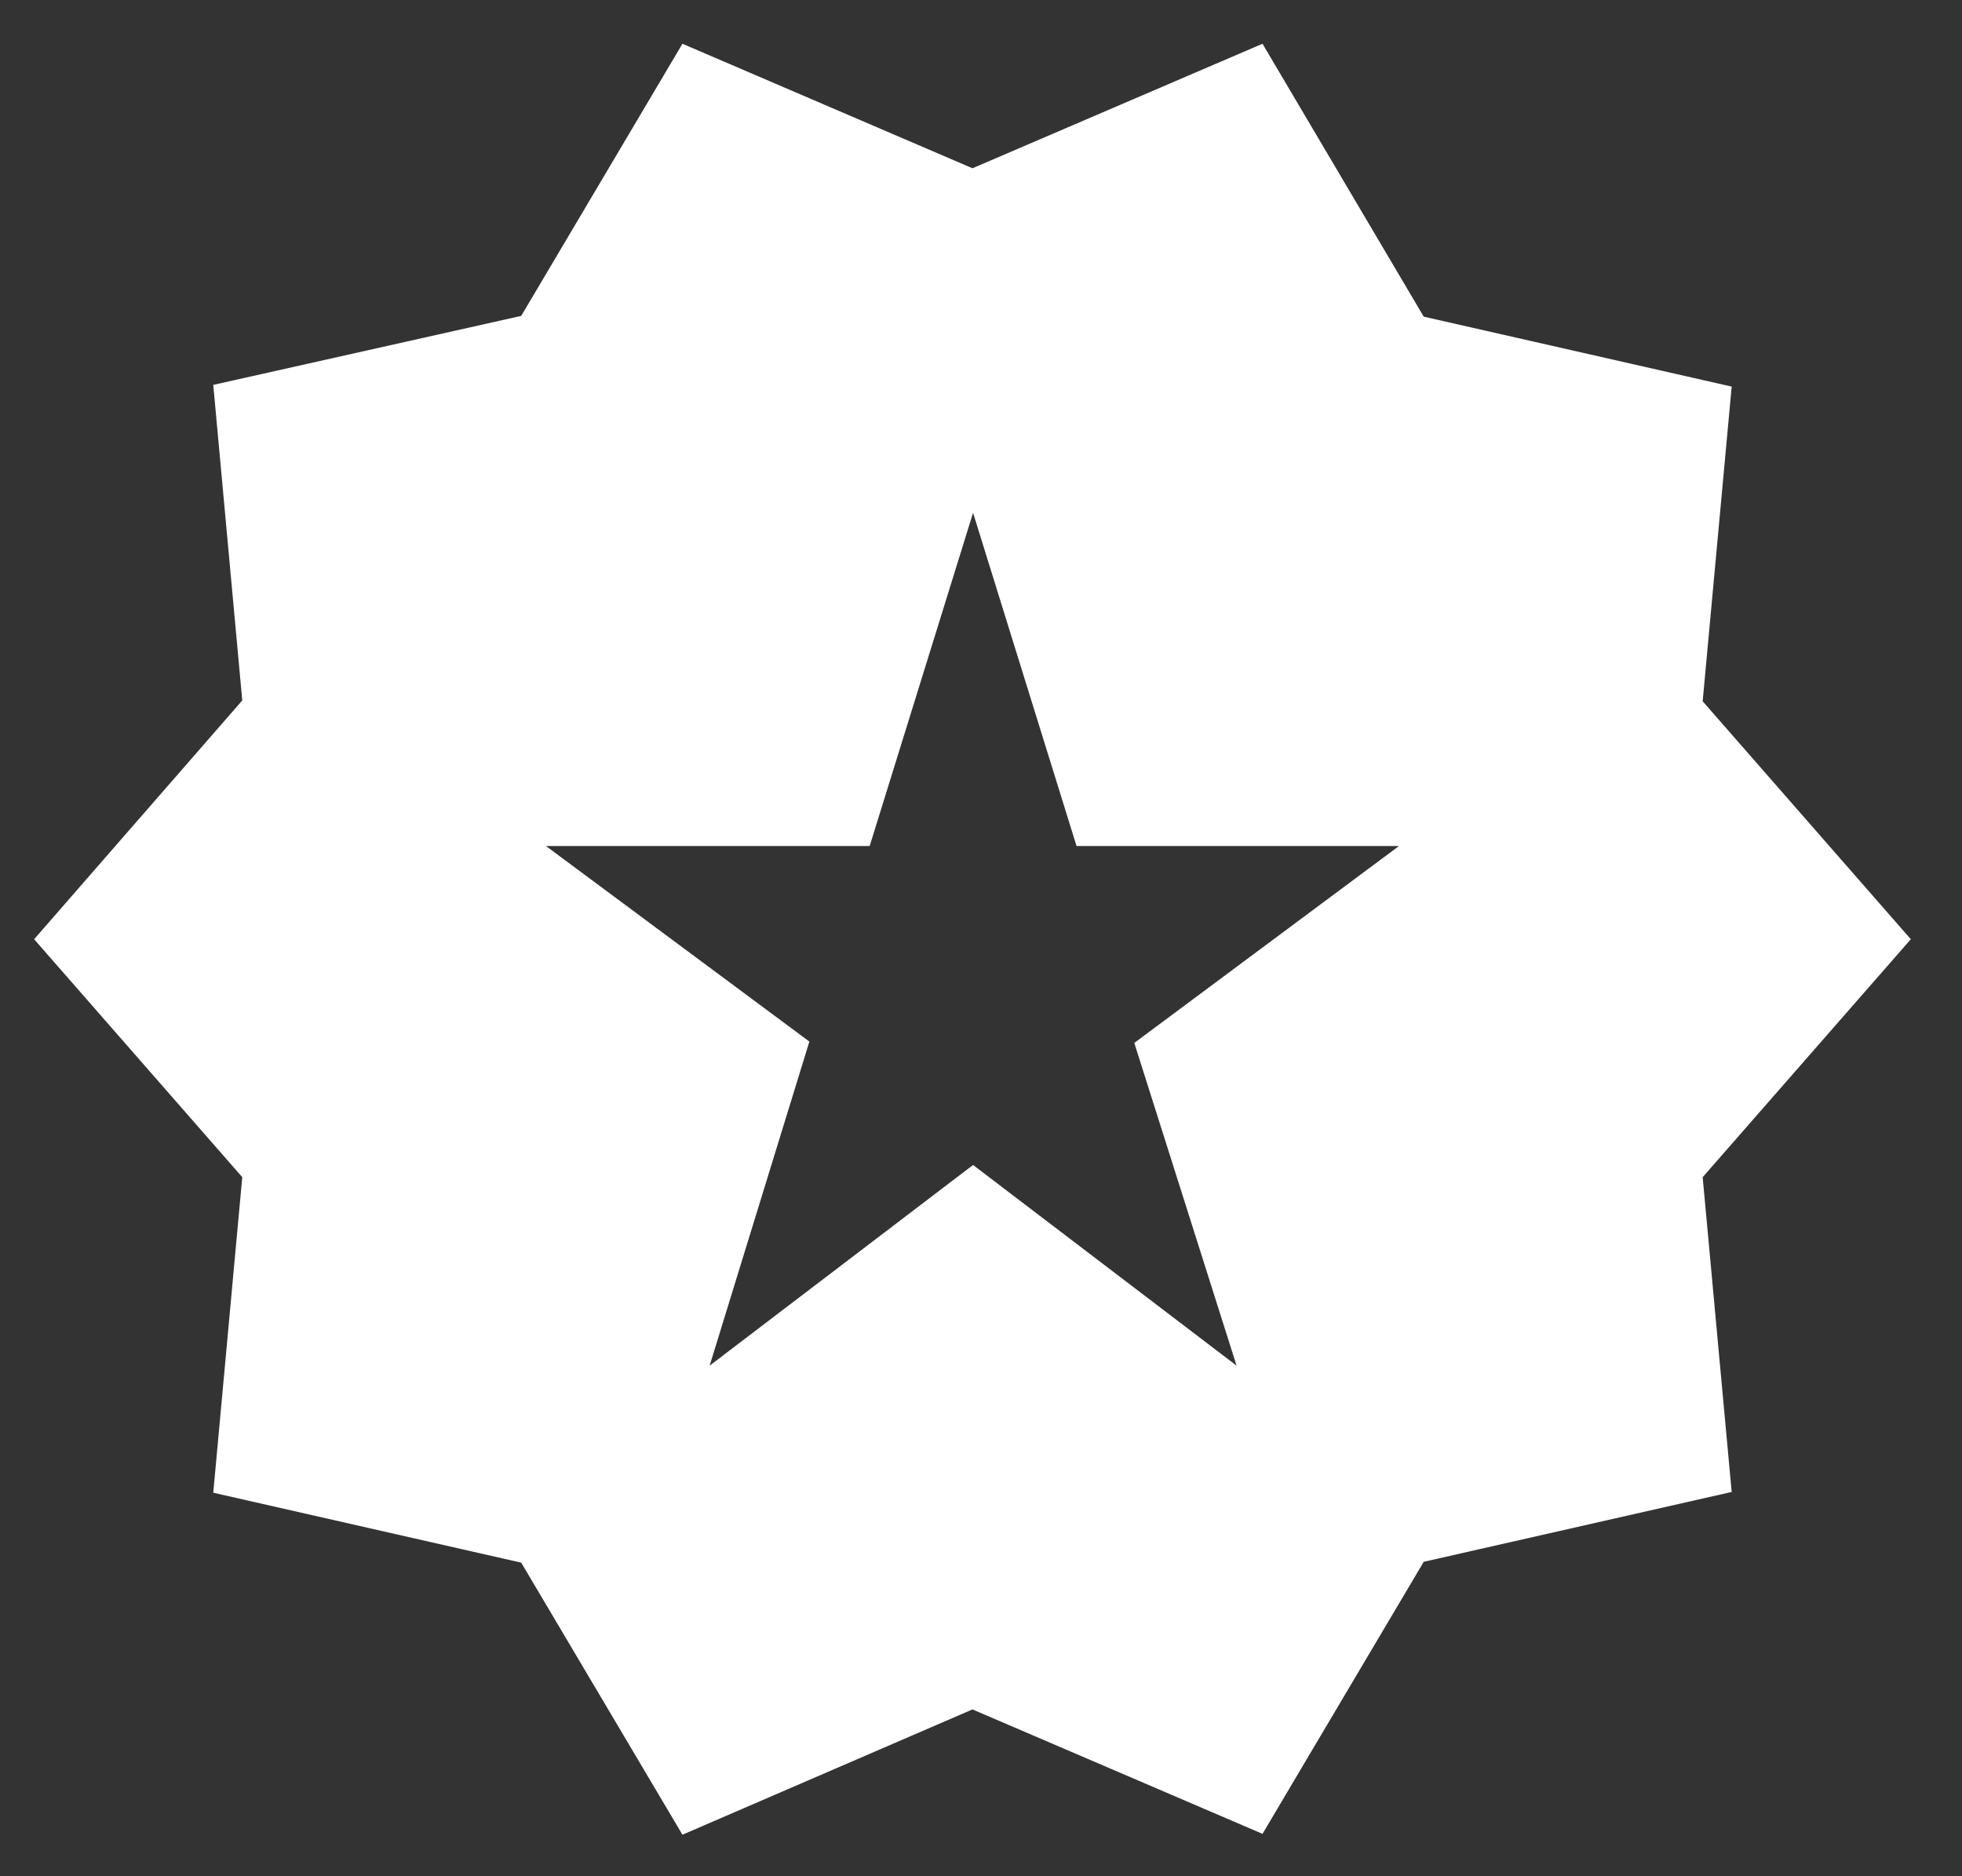 <svg width="23" height="22" viewBox="0 0 23 22" fill="none" xmlns="http://www.w3.org/2000/svg">
<rect x="0" y="0" width="23" height="22" fill="#333333" stroke="none"/>
<path d="M16.69 3.713L20.3 4.533L19.96 8.223L22.4 11.013L19.96 13.803L20.3 17.494L16.69 18.313L14.8 21.503L11.4 20.044L8 21.513L6.11 18.323L2.5 17.503L2.84 13.803L0.4 11.013L2.84 8.213L2.5 4.513L6.11 3.704L8 0.513L11.4 1.973L14.8 0.513L16.69 3.713ZM10.195 9.92H6.4L9.488 12.213L8.319 16.013L11.407 13.66L14.496 16.013L13.297 12.229L16.4 9.92H12.62L11.407 6.013L10.195 9.92Z" fill="white"/>
</svg>
